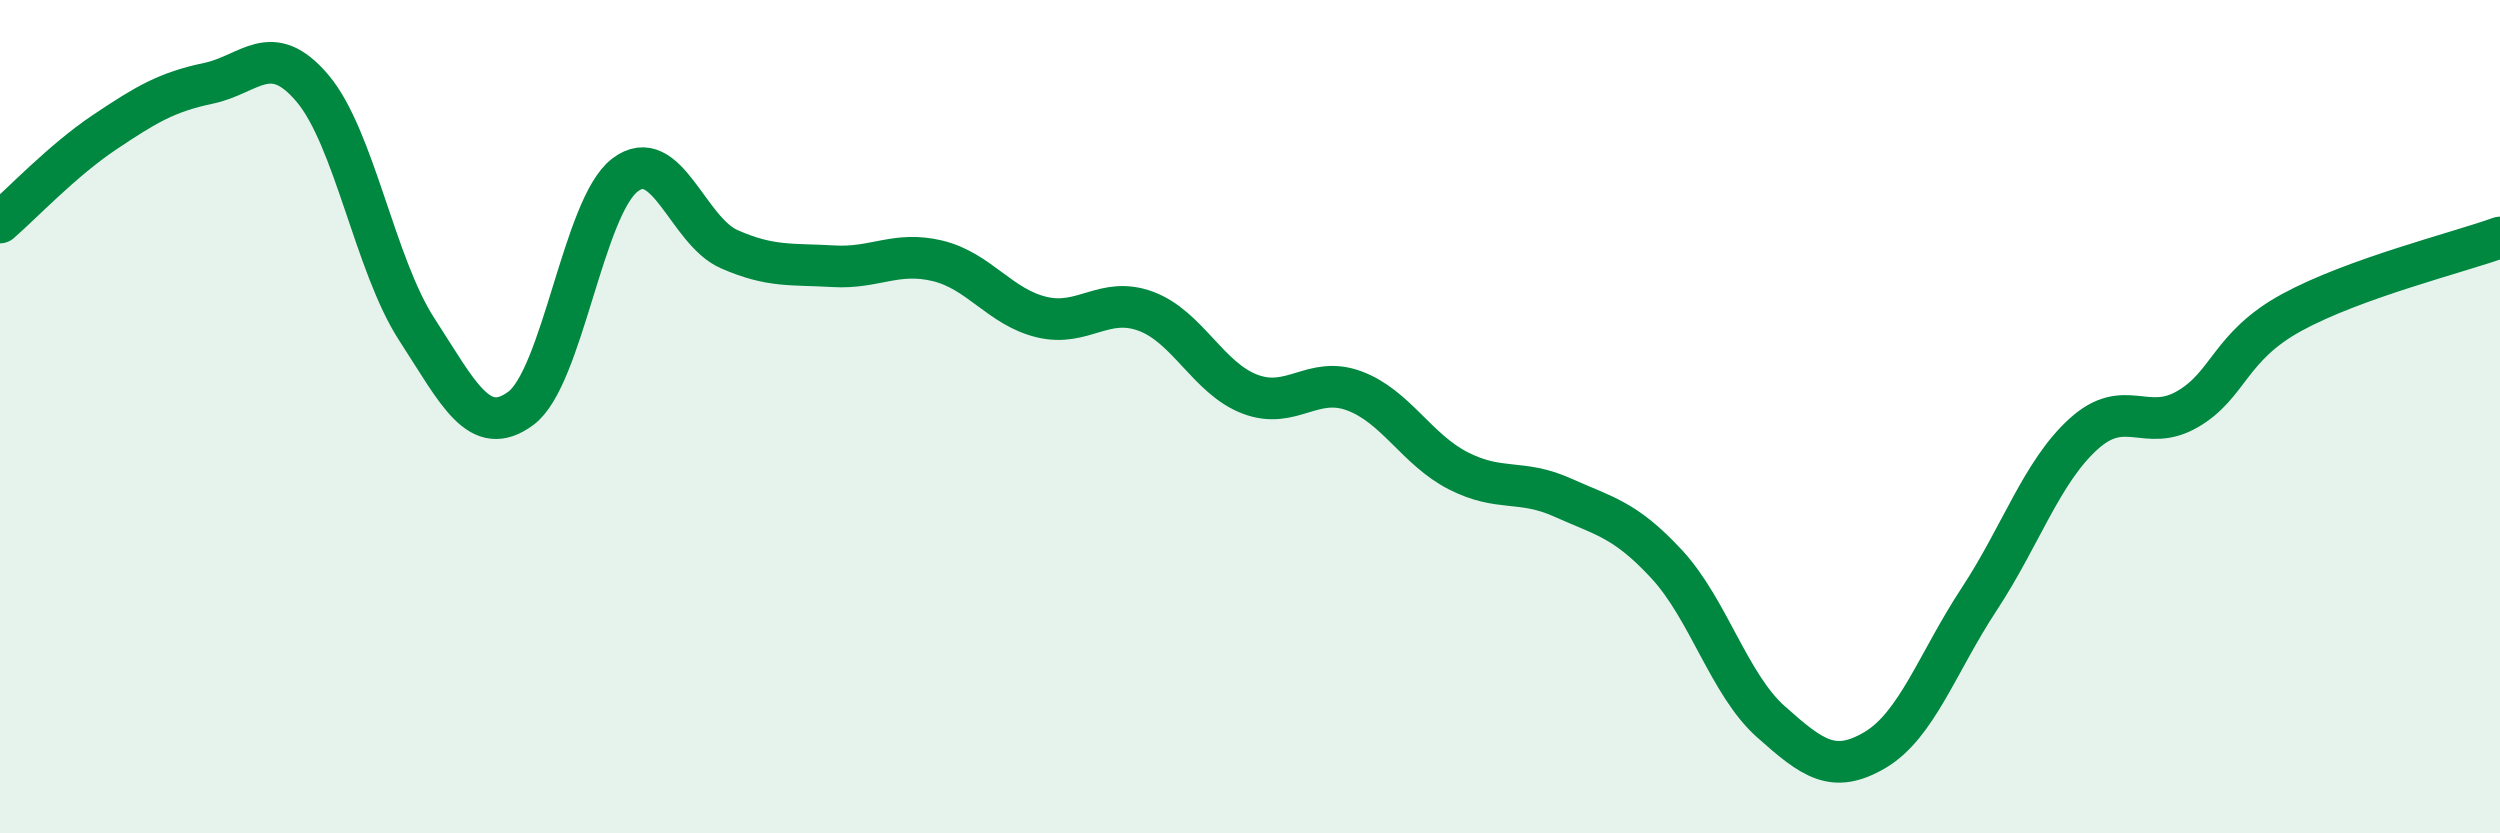 
    <svg width="60" height="20" viewBox="0 0 60 20" xmlns="http://www.w3.org/2000/svg">
      <path
        d="M 0,5.34 C 0.5,4.91 1.5,3.85 2.5,3.18 C 3.5,2.51 4,2.21 5,2 C 6,1.79 6.5,0.94 7.5,2.12 C 8.5,3.3 9,6.36 10,7.9 C 11,9.44 11.5,10.54 12.5,9.8 C 13.5,9.06 14,4.96 15,4.2 C 16,3.44 16.5,5.54 17.5,5.98 C 18.5,6.42 19,6.33 20,6.39 C 21,6.45 21.5,6.02 22.5,6.26 C 23.5,6.5 24,7.37 25,7.61 C 26,7.85 26.5,7.1 27.5,7.47 C 28.5,7.84 29,9.08 30,9.46 C 31,9.84 31.5,9.01 32.5,9.38 C 33.5,9.75 34,10.79 35,11.3 C 36,11.81 36.5,11.49 37.5,11.94 C 38.5,12.39 39,12.46 40,13.54 C 41,14.62 41.5,16.43 42.5,17.32 C 43.5,18.21 44,18.59 45,18 C 46,17.41 46.5,15.9 47.5,14.38 C 48.5,12.86 49,11.33 50,10.42 C 51,9.51 51.5,10.4 52.5,9.82 C 53.5,9.24 53.5,8.32 55,7.5 C 56.5,6.68 59,6.06 60,5.7L60 20L0 20Z"
        fill="#008740"
        opacity="0.1"
        stroke-linecap="round"
        stroke-linejoin="round"
      />
      <path
        d="M 0,5.34 C 0.5,4.91 1.5,3.85 2.5,3.18 C 3.5,2.51 4,2.21 5,2 C 6,1.79 6.5,0.94 7.5,2.12 C 8.5,3.3 9,6.36 10,7.9 C 11,9.44 11.5,10.54 12.5,9.8 C 13.5,9.06 14,4.96 15,4.2 C 16,3.44 16.5,5.54 17.5,5.98 C 18.5,6.42 19,6.33 20,6.39 C 21,6.45 21.5,6.02 22.5,6.26 C 23.5,6.5 24,7.37 25,7.61 C 26,7.85 26.5,7.1 27.5,7.47 C 28.5,7.84 29,9.08 30,9.46 C 31,9.84 31.5,9.01 32.5,9.38 C 33.5,9.75 34,10.79 35,11.3 C 36,11.81 36.5,11.49 37.5,11.94 C 38.5,12.39 39,12.46 40,13.54 C 41,14.62 41.5,16.43 42.5,17.32 C 43.5,18.21 44,18.59 45,18 C 46,17.41 46.5,15.9 47.5,14.38 C 48.5,12.86 49,11.33 50,10.42 C 51,9.51 51.5,10.4 52.5,9.82 C 53.5,9.24 53.5,8.32 55,7.5 C 56.5,6.68 59,6.06 60,5.7"
        stroke="#008740"
        stroke-width="1"
        fill="none"
        stroke-linecap="round"
        stroke-linejoin="round"
      />
    </svg>
  